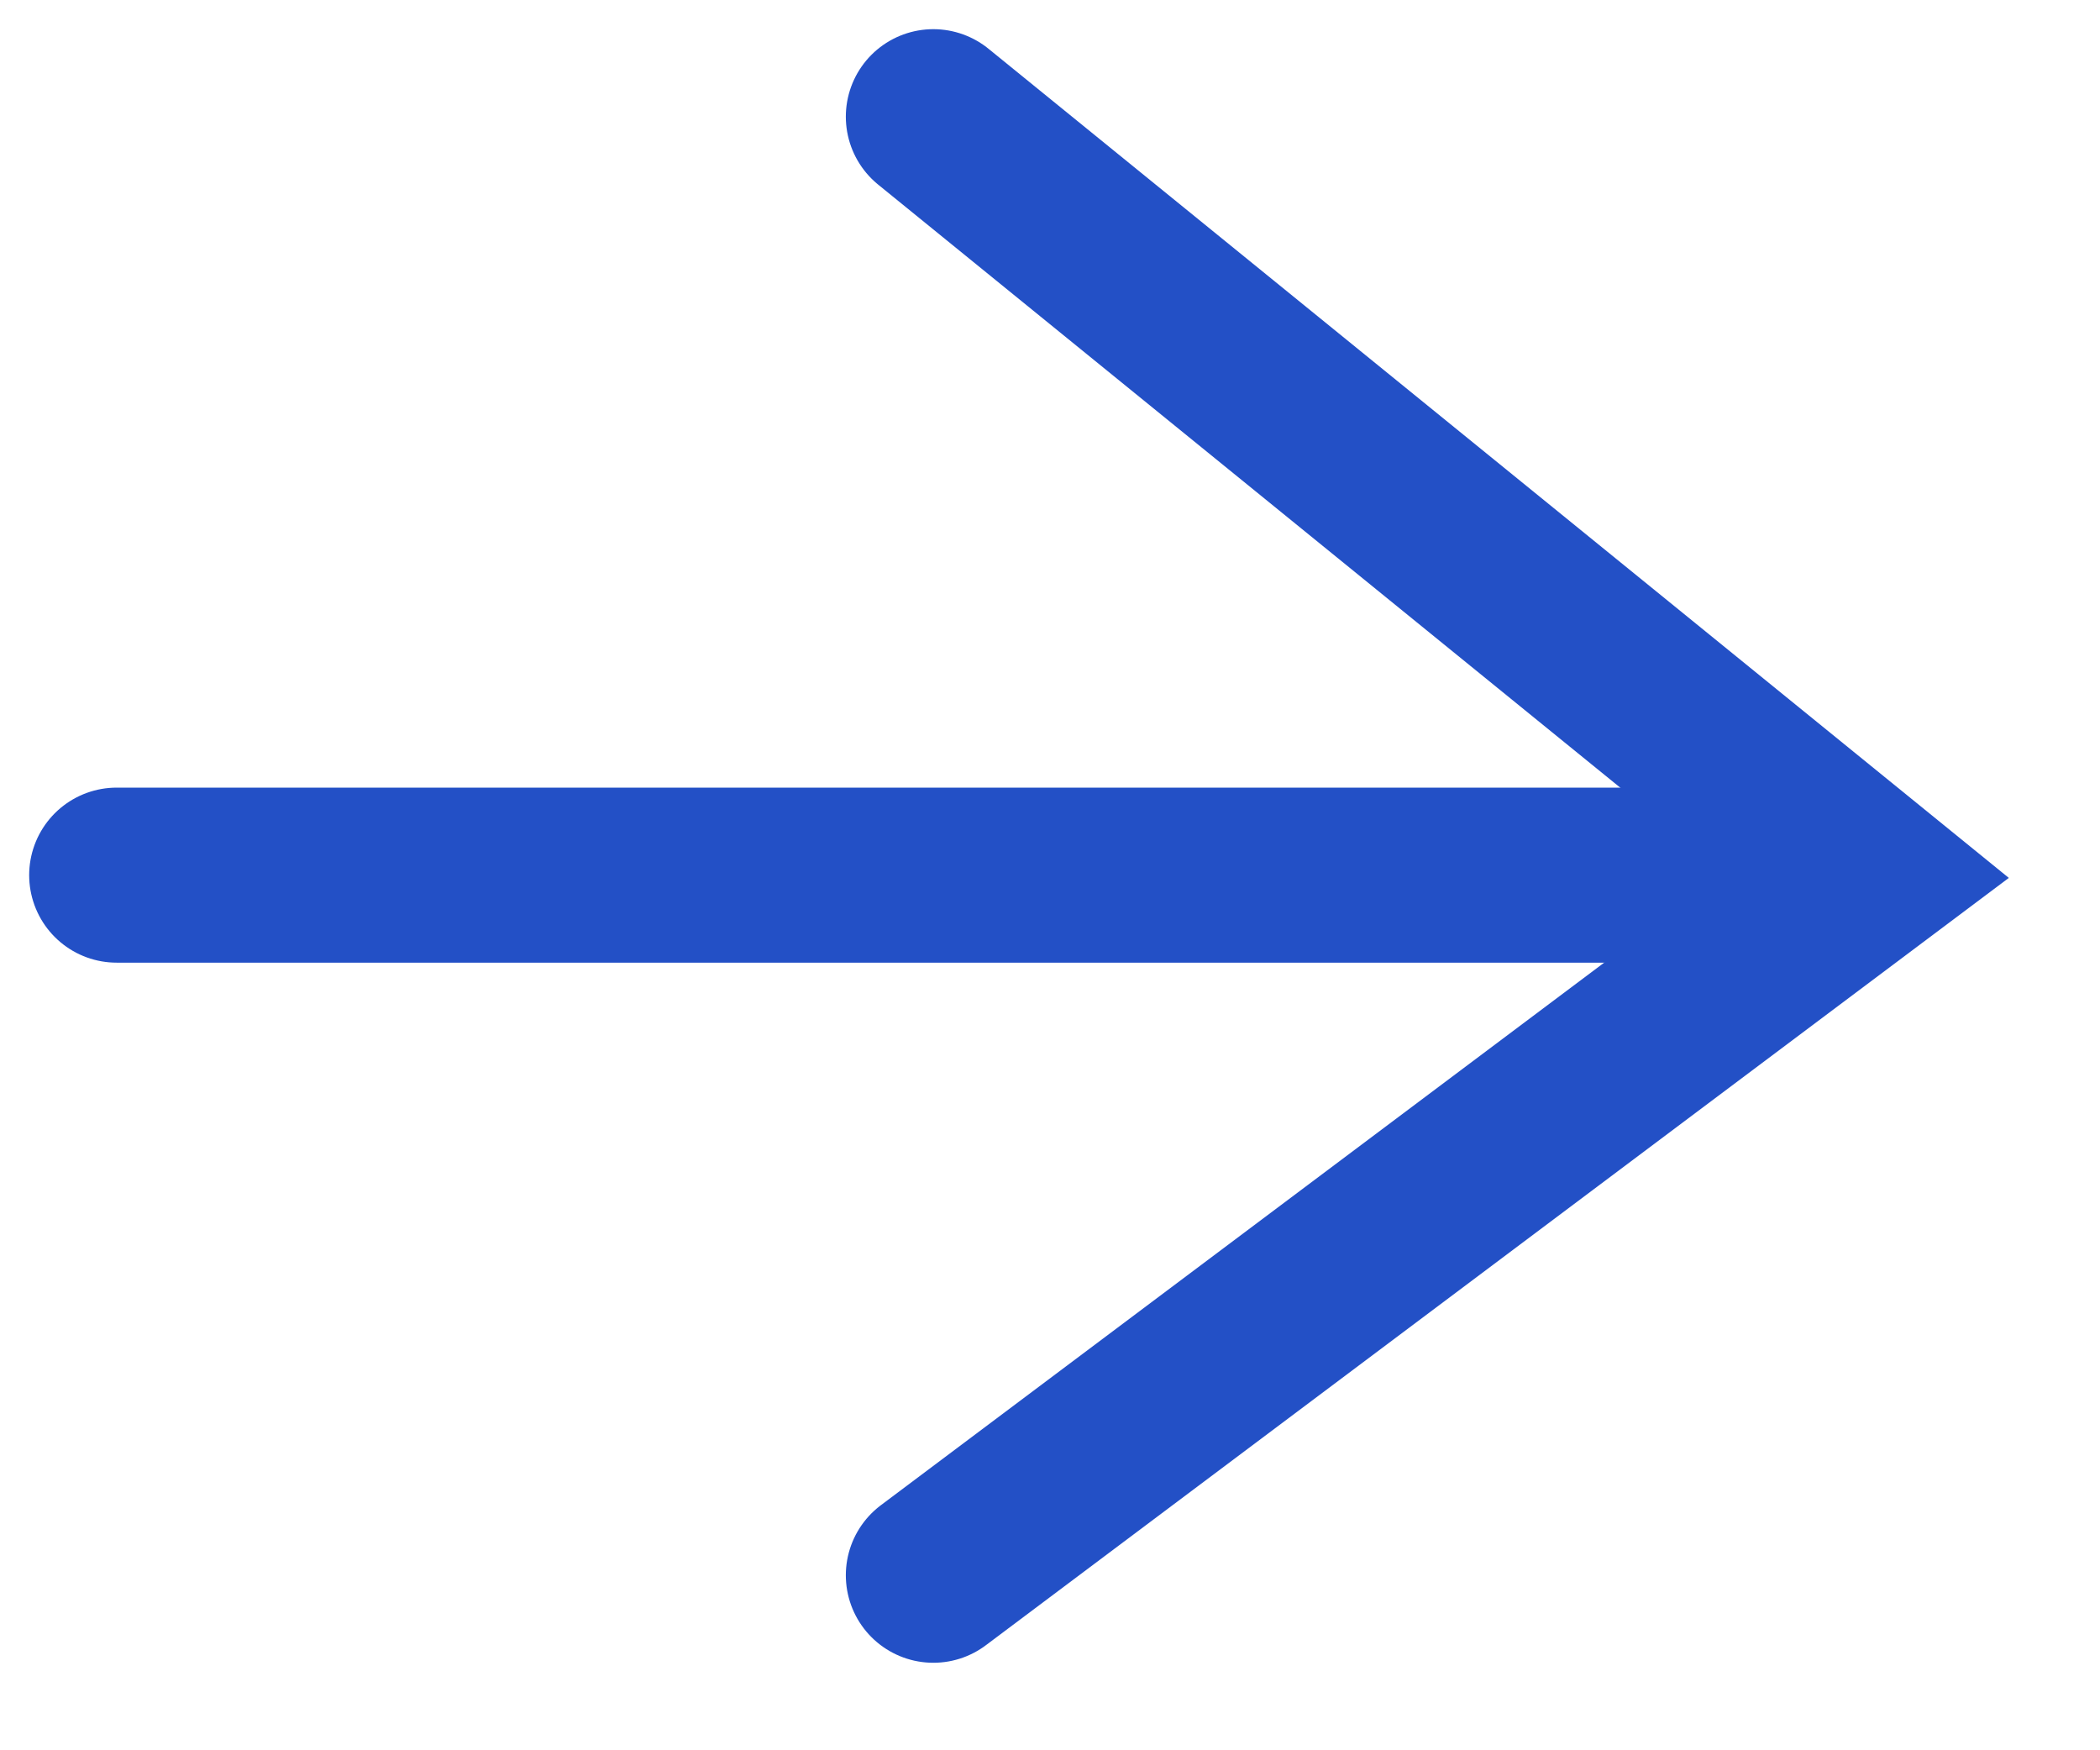 <svg xmlns="http://www.w3.org/2000/svg" width="18" height="15" viewBox="0 0 18 15" fill="none"><path d="M1 7.5L15 7.5" stroke="#2350C6" stroke-width="1.5" stroke-linecap="round"></path><path d="M8 13.5L16 7.5L8 1" stroke="#2350C6" stroke-width="1.5" stroke-linecap="round"></path></svg>